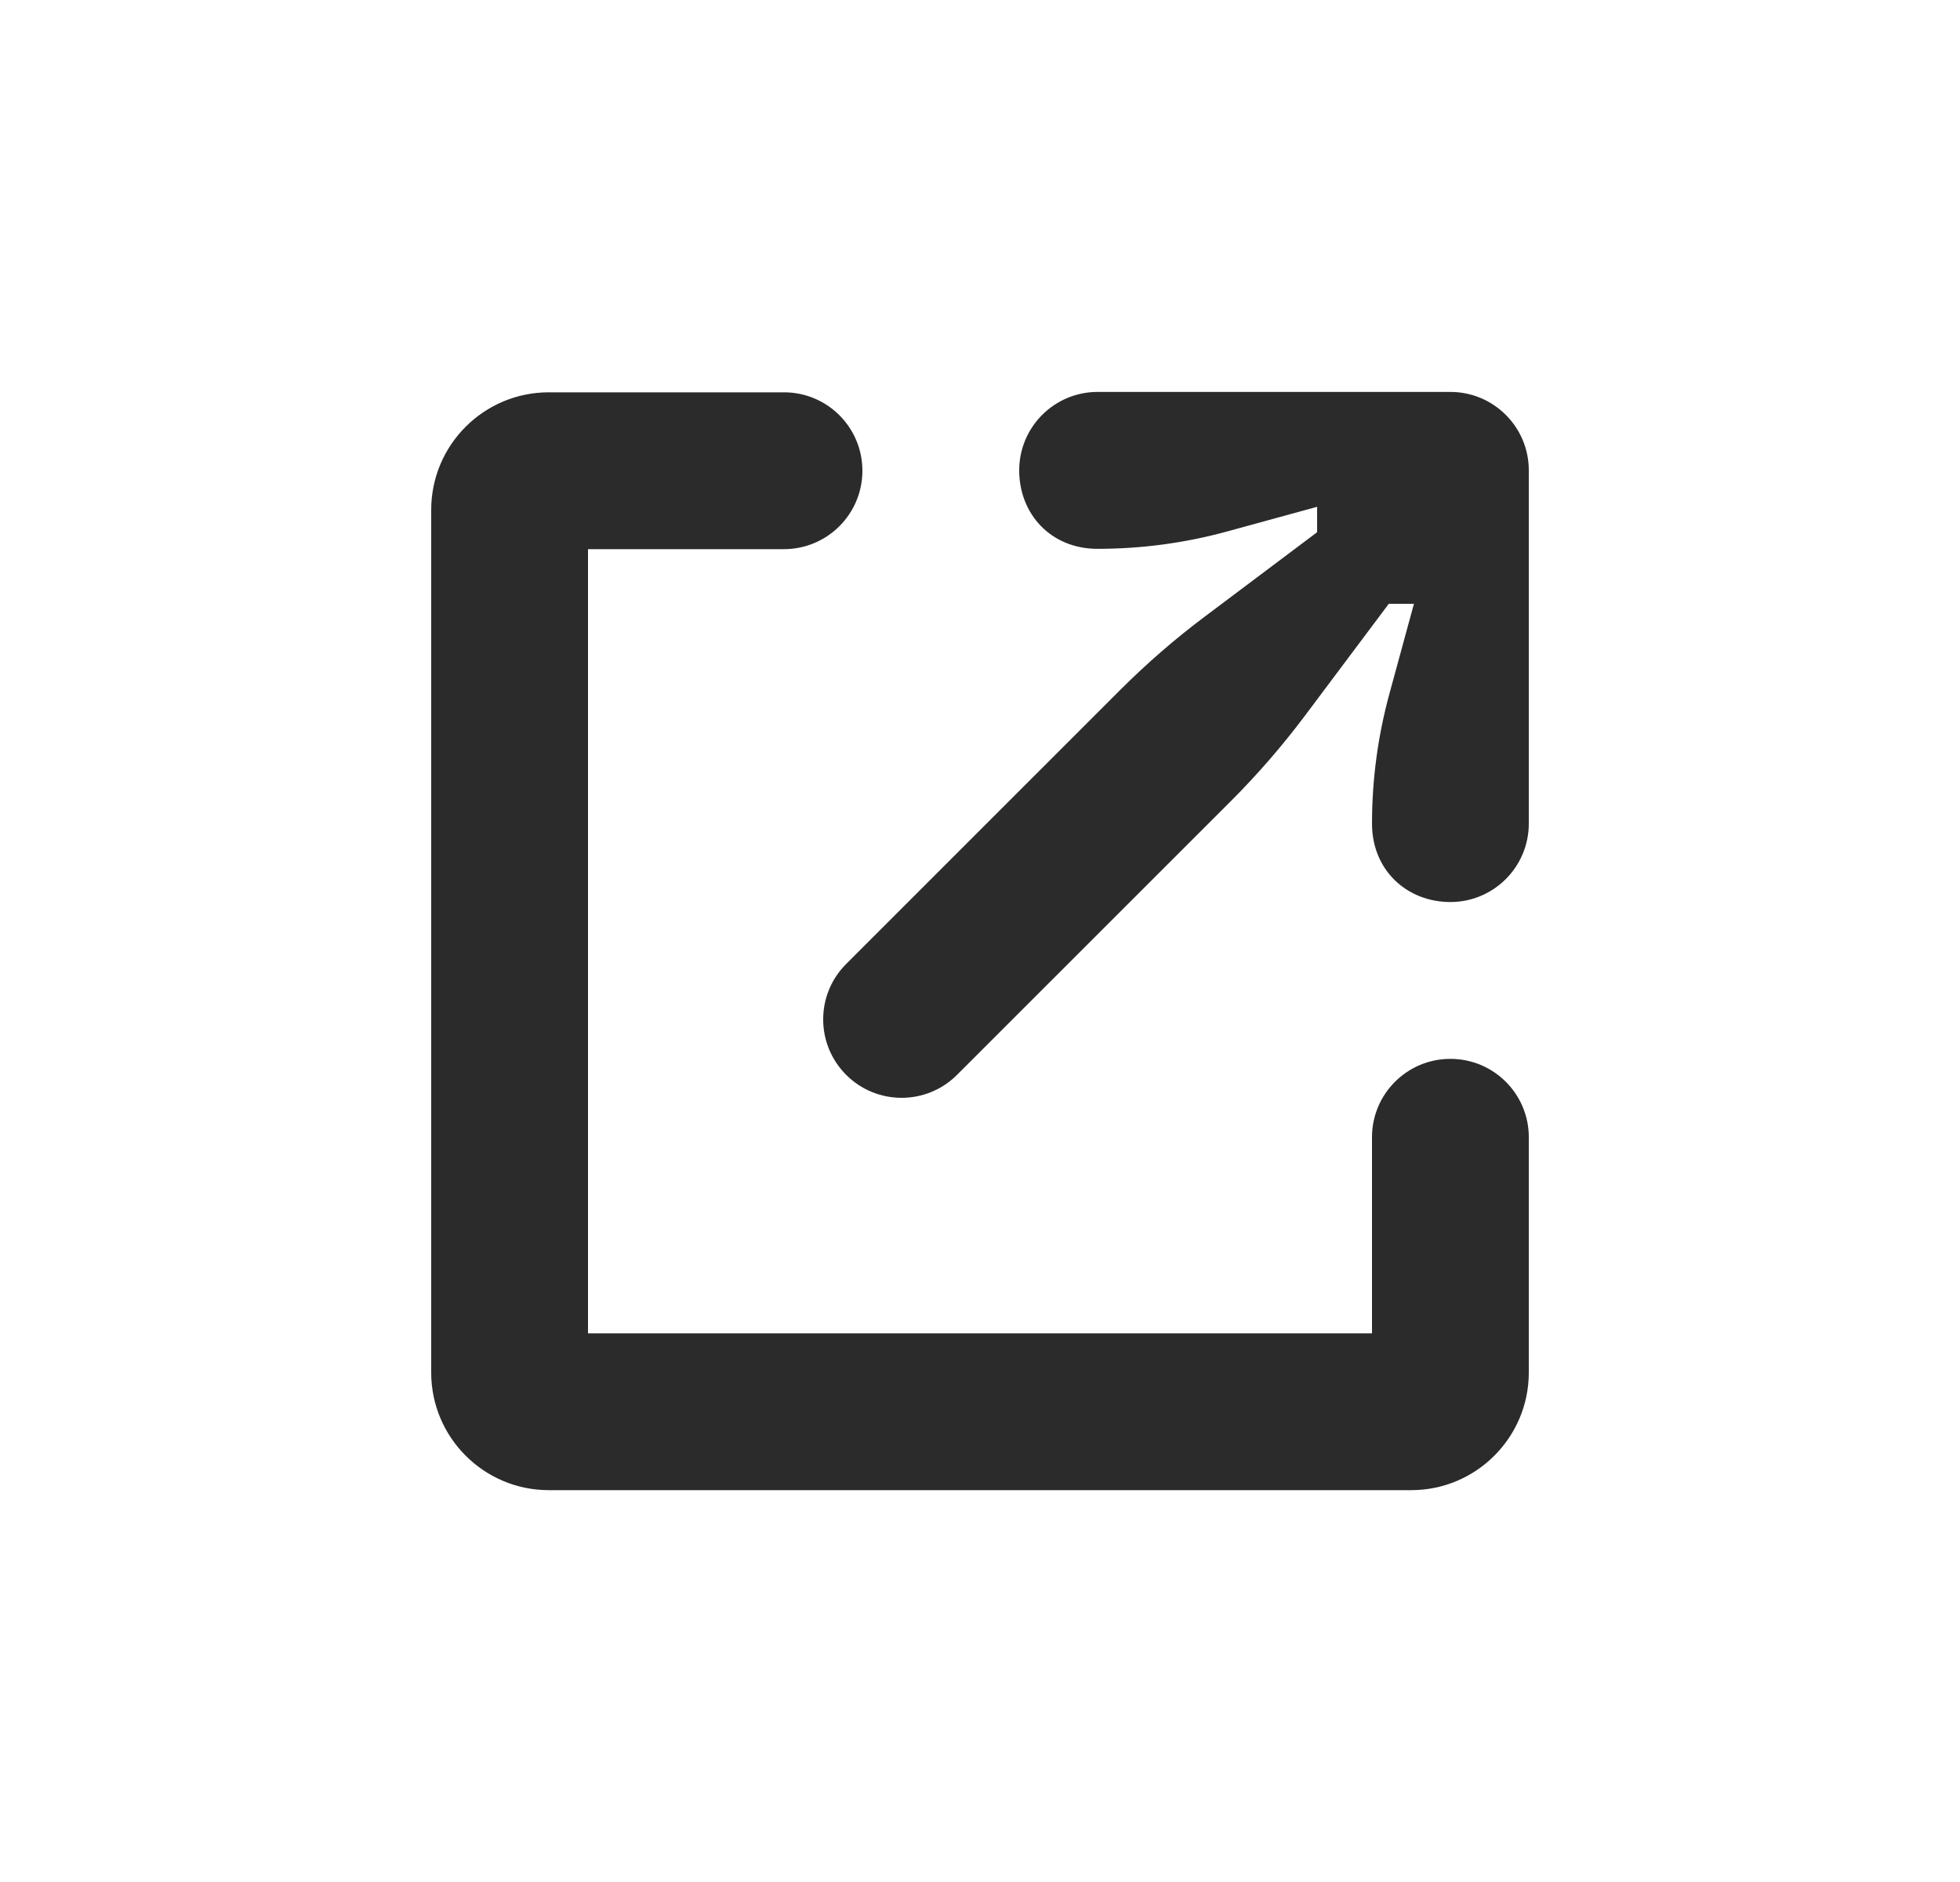 <?xml version="1.0" encoding="UTF-8"?> <svg xmlns="http://www.w3.org/2000/svg" width="25" height="24" viewBox="0 0 25 24" fill="none"><path d="M18.5 13.503C19.052 13.503 19.5 13.95 19.5 14.502V17.503C19.5 18.331 18.828 19.003 18 19.003H7C6.172 19.003 5.5 18.331 5.5 17.503V6.503C5.5 5.674 6.172 5.003 7 5.003H10C10.552 5.003 11 5.45 11 6.003C11 6.555 10.552 7.003 10 7.003H7.5V17.003H17.5V14.502C17.5 13.95 17.948 13.503 18.5 13.503ZM16.8 6.787V6.463L15.65 6.778C15.113 6.925 14.557 6.999 14 6.999C13.4 6.999 13 6.551 13 5.998C13 5.446 13.448 4.998 14 4.998H18.5C19.052 4.998 19.5 5.446 19.5 5.998V10.503C19.5 11.055 19.052 11.503 18.5 11.503C17.948 11.503 17.5 11.1 17.5 10.503C17.5 9.943 17.575 9.386 17.722 8.847L18.035 7.7H17.714L16.637 9.137C16.352 9.516 16.041 9.874 15.707 10.209L12.207 13.707C11.816 14.098 11.183 14.097 10.793 13.707C10.402 13.316 10.402 12.683 10.793 12.293L14.294 8.793C14.627 8.461 14.982 8.152 15.358 7.87L16.8 6.787Z" fill="black" fill-opacity="0.83"></path></svg> 